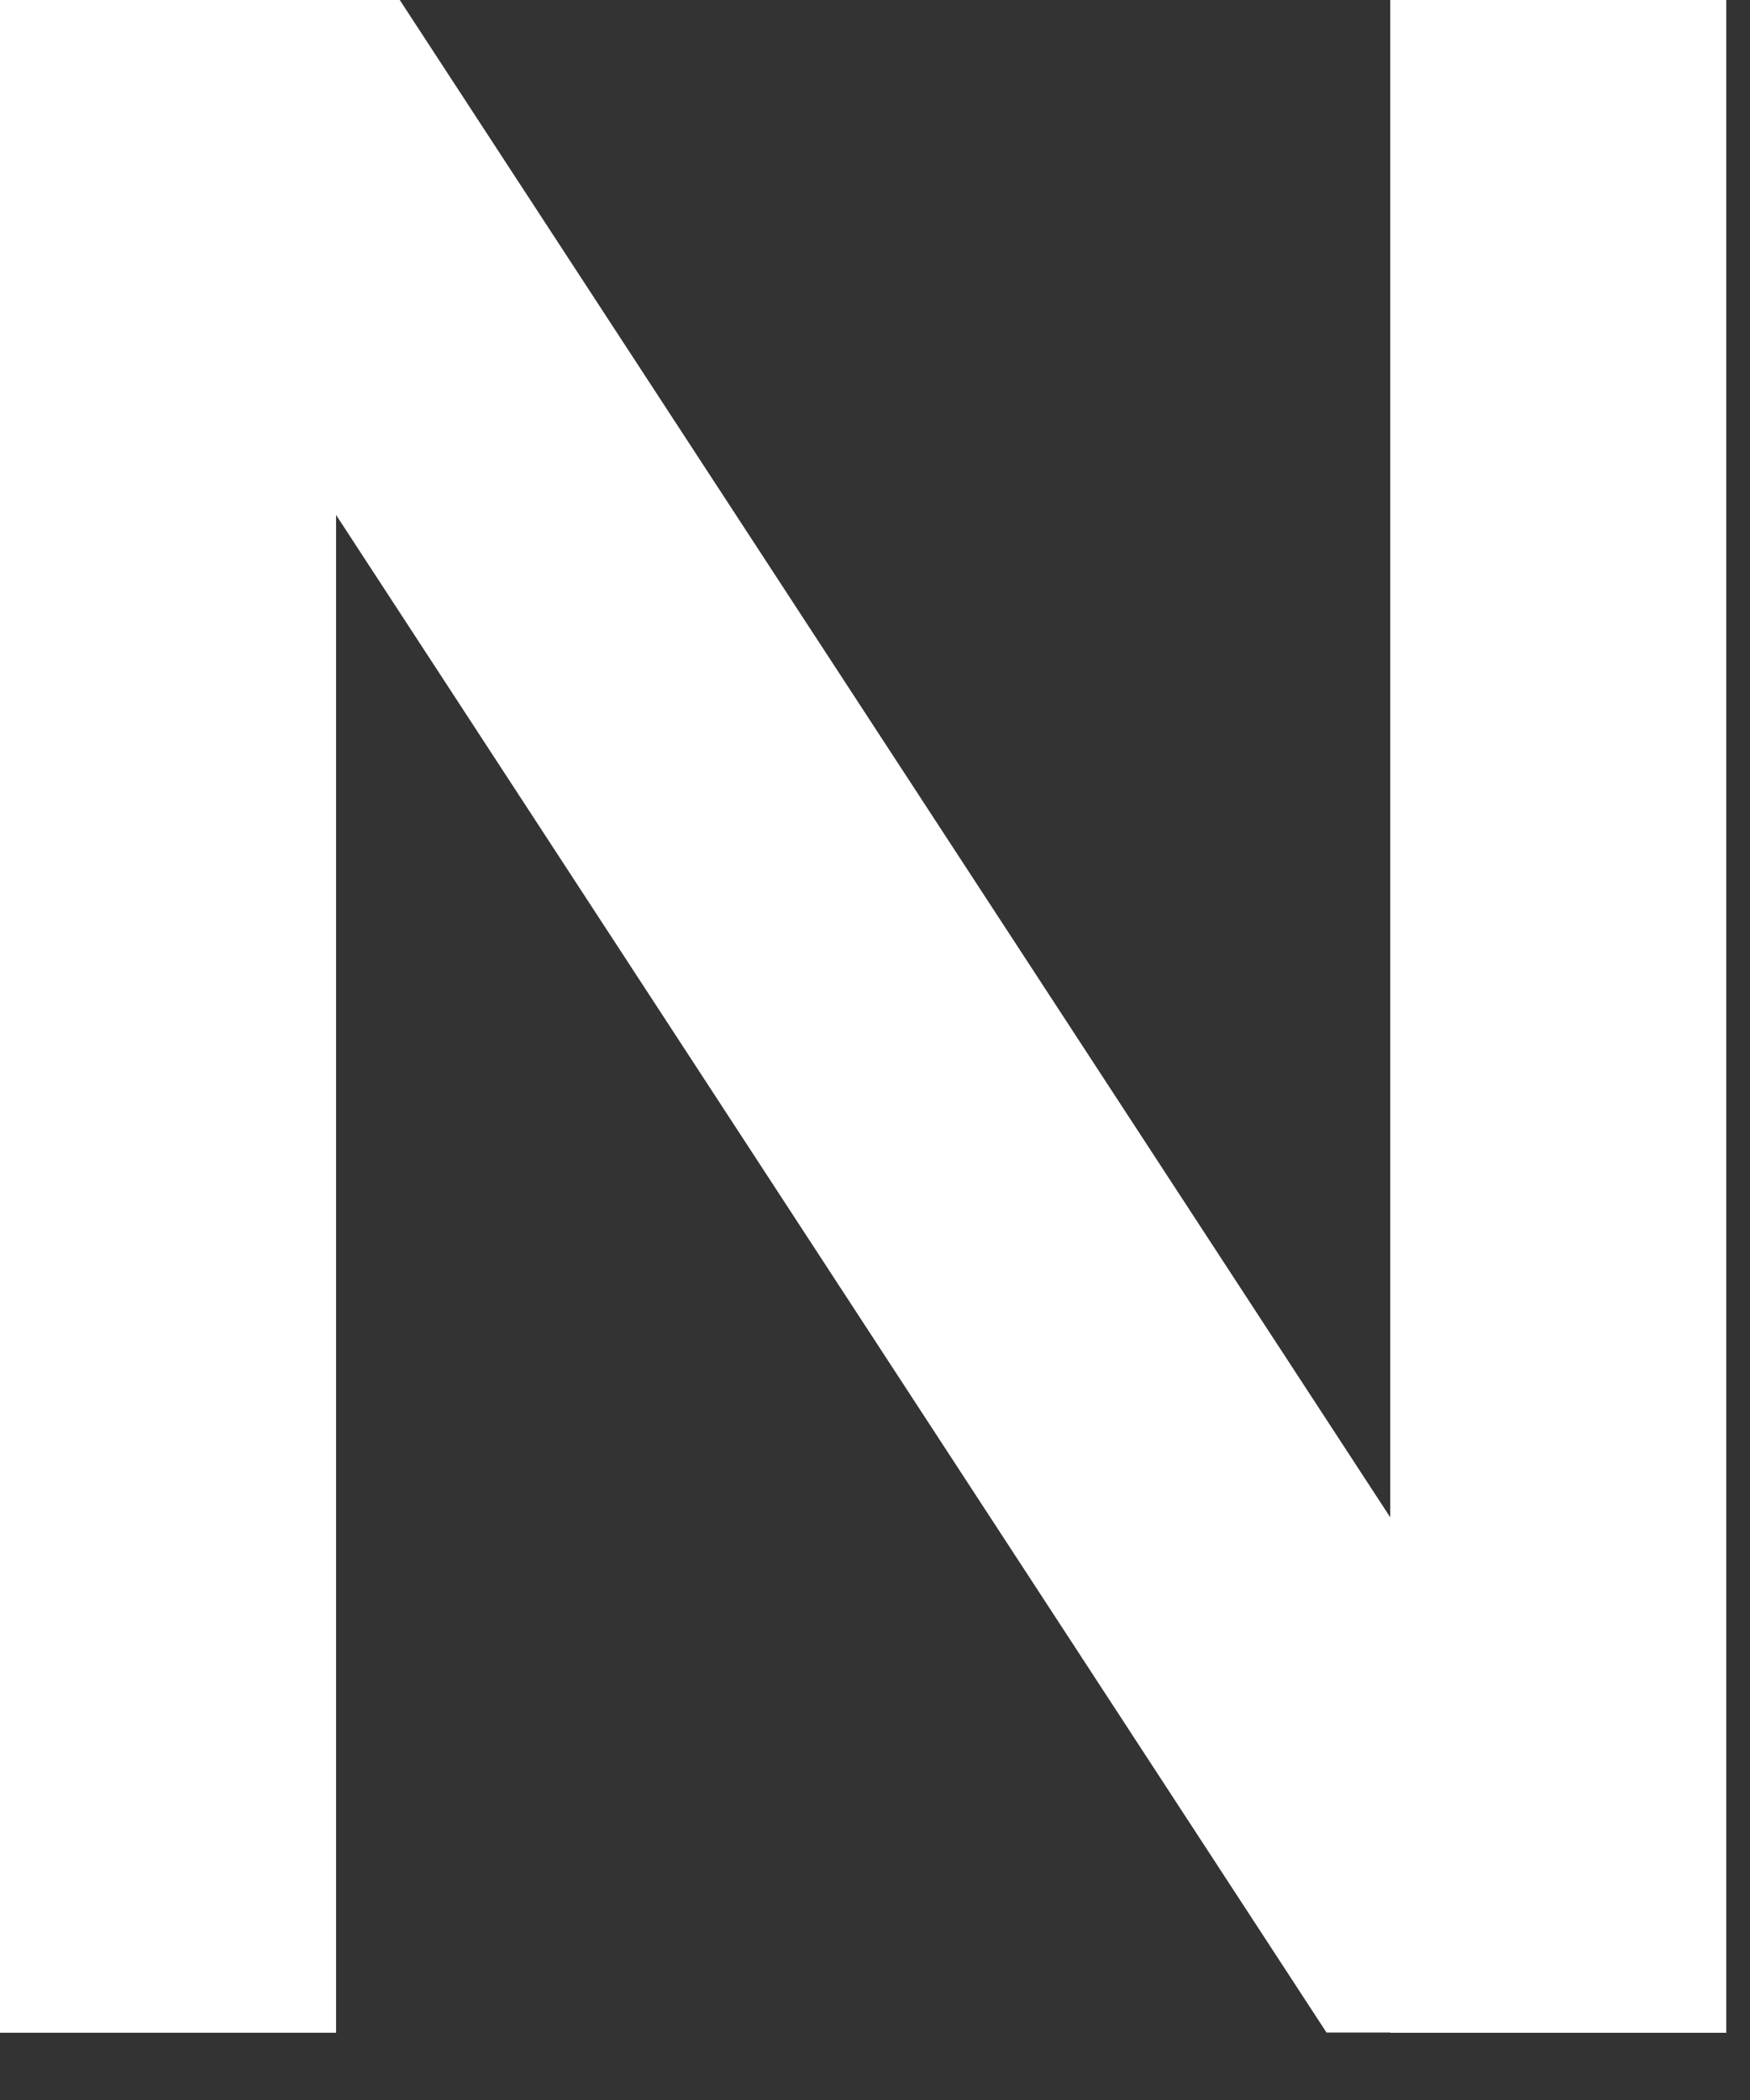 <?xml version="1.0" encoding="utf-8"?>
<svg xmlns="http://www.w3.org/2000/svg" fill="none" height="100%" overflow="visible" preserveAspectRatio="none" style="display: block;" viewBox="0 0 25 30" width="100%">
<rect x="0" y="0" width="25" height="30" fill="#333333" stroke="none"/>
<g id="Group">
<path d="M5.711 0H2.743H0L18.95 29.036H18.953H21.918H24.665L5.711 0Z" fill="white" id="Vector"/>
<path d="M24.661 1.06976e-08H19.86V29.039H24.661V1.06976e-08Z" fill="white" id="Vector_2"/>
<path d="M4.801 0H0V29.039H4.801V0Z" fill="white" id="Vector_3"/>
</g>
</svg>